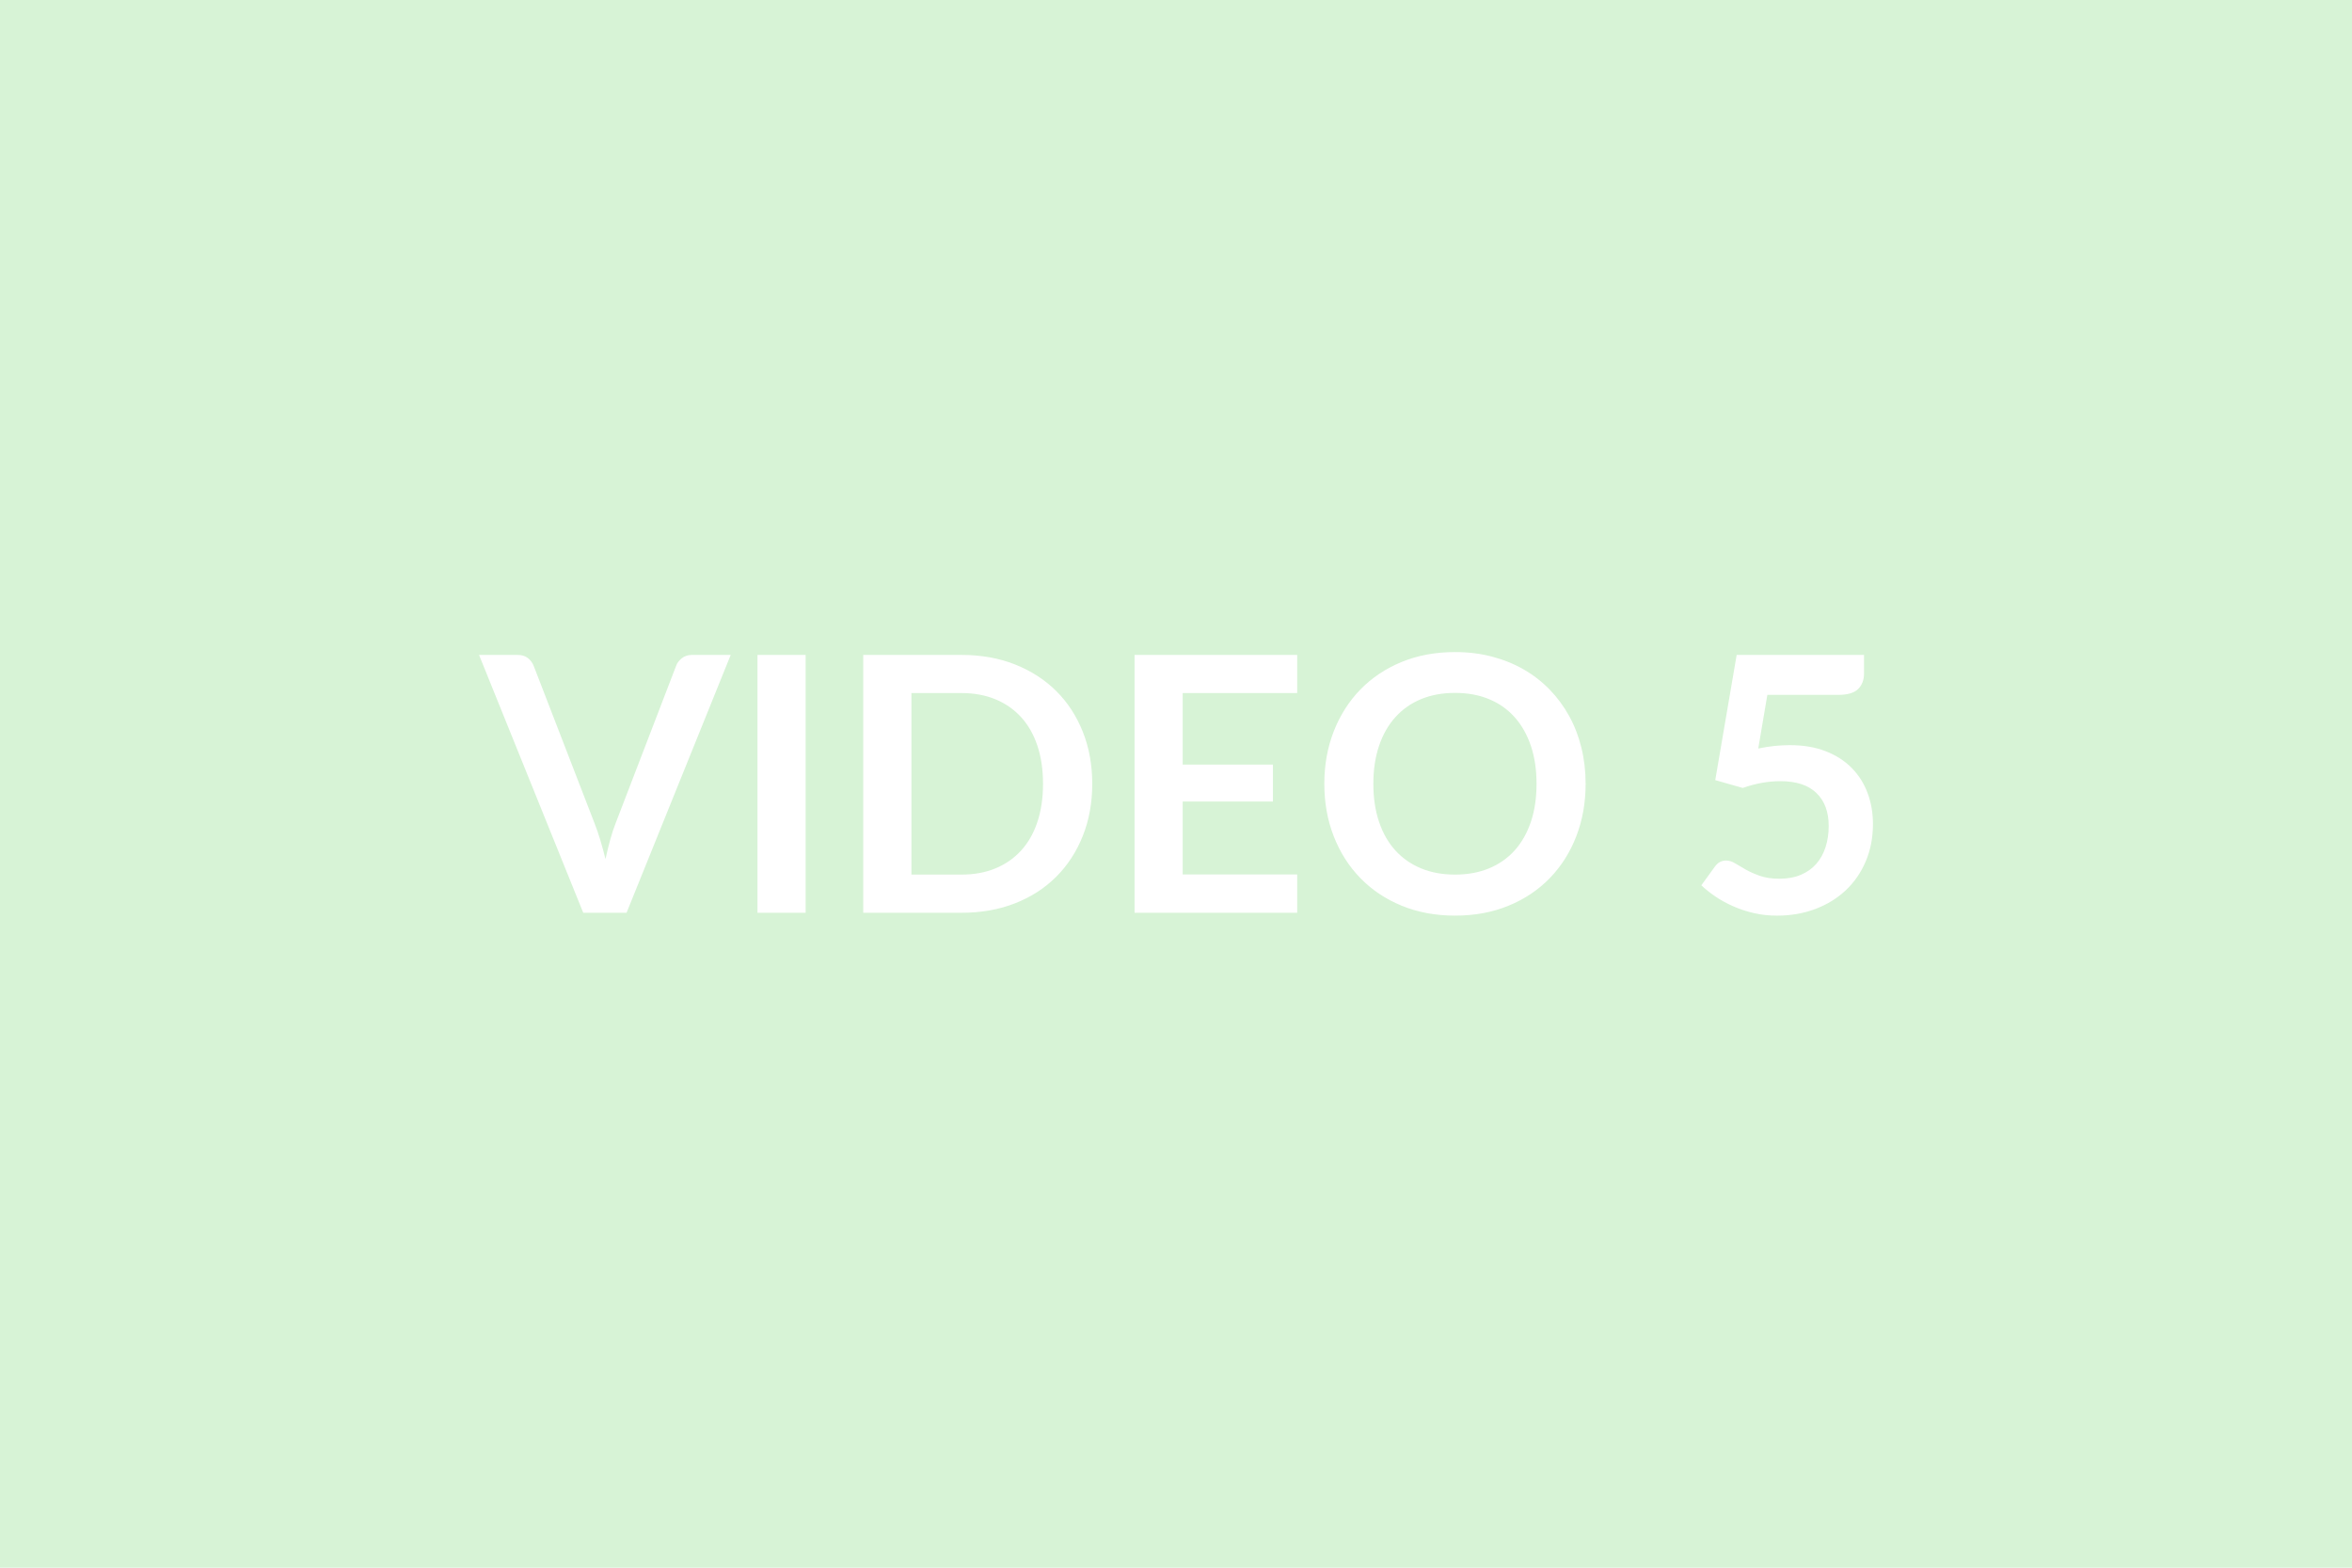 <svg xmlns="http://www.w3.org/2000/svg" width="600" height="400" viewBox="0 0 600 400"><rect width="100%" height="100%" fill="#D7F3D6"/><path fill="#FFFFFF" d="M176.535 167.105h9.87l-26.57 65.79h-11.05l-26.58-65.79h9.83q1.59 0 2.59.77 1.01.77 1.51 2l15.51 40.13q.78 1.96 1.48 4.3.71 2.35 1.34 4.89.55-2.54 1.19-4.89.63-2.34 1.41-4.3l15.42-40.13q.36-1.04 1.43-1.91 1.07-.86 2.62-.86m28.98 0v65.79h-12.28v-65.79zm73.12 32.89q0 7.24-2.41 13.29t-6.78 10.42-10.51 6.78-13.65 2.41h-25.07v-65.79h25.07q7.51 0 13.65 2.43 6.14 2.44 10.51 6.78 4.37 4.35 6.78 10.4t2.41 13.28m-12.56 0q0-5.41-1.43-9.71t-4.14-7.28-6.55-4.57q-3.85-1.6-8.67-1.6h-12.78v46.32h12.78q4.82 0 8.67-1.59 3.84-1.59 6.55-4.57t4.14-7.28 1.43-9.72m64.84-23.16h-29.21v18.25h23.02v9.42h-23.02v18.61h29.21v9.78h-41.49v-65.79h41.49zm73.58 23.16q0 7.24-2.39 13.4-2.39 6.17-6.76 10.67-4.37 4.51-10.51 7.03-6.14 2.53-13.65 2.53-7.46 0-13.61-2.53-6.14-2.52-10.53-7.03-4.39-4.5-6.8-10.67-2.41-6.16-2.41-13.4 0-7.23 2.41-13.4 2.41-6.16 6.8-10.67 4.39-4.5 10.53-7.03 6.15-2.52 13.61-2.52 5 0 9.42 1.16 4.41 1.16 8.1 3.28 3.68 2.11 6.62 5.14 2.93 3.02 4.98 6.75t3.12 8.1 1.07 9.19m-12.52 0q0-5.41-1.45-9.71-1.46-4.3-4.14-7.3-2.69-3.01-6.53-4.6-3.85-1.59-8.67-1.59t-8.67 1.59q-3.84 1.59-6.55 4.6-2.71 3-4.16 7.3-1.46 4.3-1.46 9.71 0 5.42 1.46 9.72 1.45 4.3 4.16 7.28t6.55 4.57q3.85 1.59 8.67 1.59t8.67-1.59q3.84-1.59 6.53-4.57 2.68-2.98 4.14-7.28 1.45-4.3 1.45-9.72m58.88-22.7-2.32 13.69q2.18-.45 4.19-.66 2-.2 3.86-.2 5.19 0 9.15 1.55 3.96 1.54 6.64 4.27 2.69 2.73 4.05 6.4 1.37 3.66 1.37 7.89 0 5.23-1.85 9.56-1.84 4.32-5.12 7.39-3.27 3.07-7.75 4.75-4.49 1.69-9.76 1.69-3.1 0-5.87-.64-2.78-.64-5.21-1.71-2.44-1.06-4.51-2.45t-3.71-2.94l3.46-4.77q1.09-1.55 2.87-1.55 1.14 0 2.32.73 1.18.72 2.71 1.59 1.52.86 3.59 1.59t4.98.73q3.1 0 5.46-1 2.37-1 3.94-2.8t2.37-4.28q.79-2.48.79-5.39 0-5.37-3.12-8.39-3.11-3.03-9.21-3.03-4.69 0-9.6 1.73l-7.01-2 5.46-31.94h32.49v4.77q0 2.42-1.5 3.92t-5.1 1.5z"/></svg>